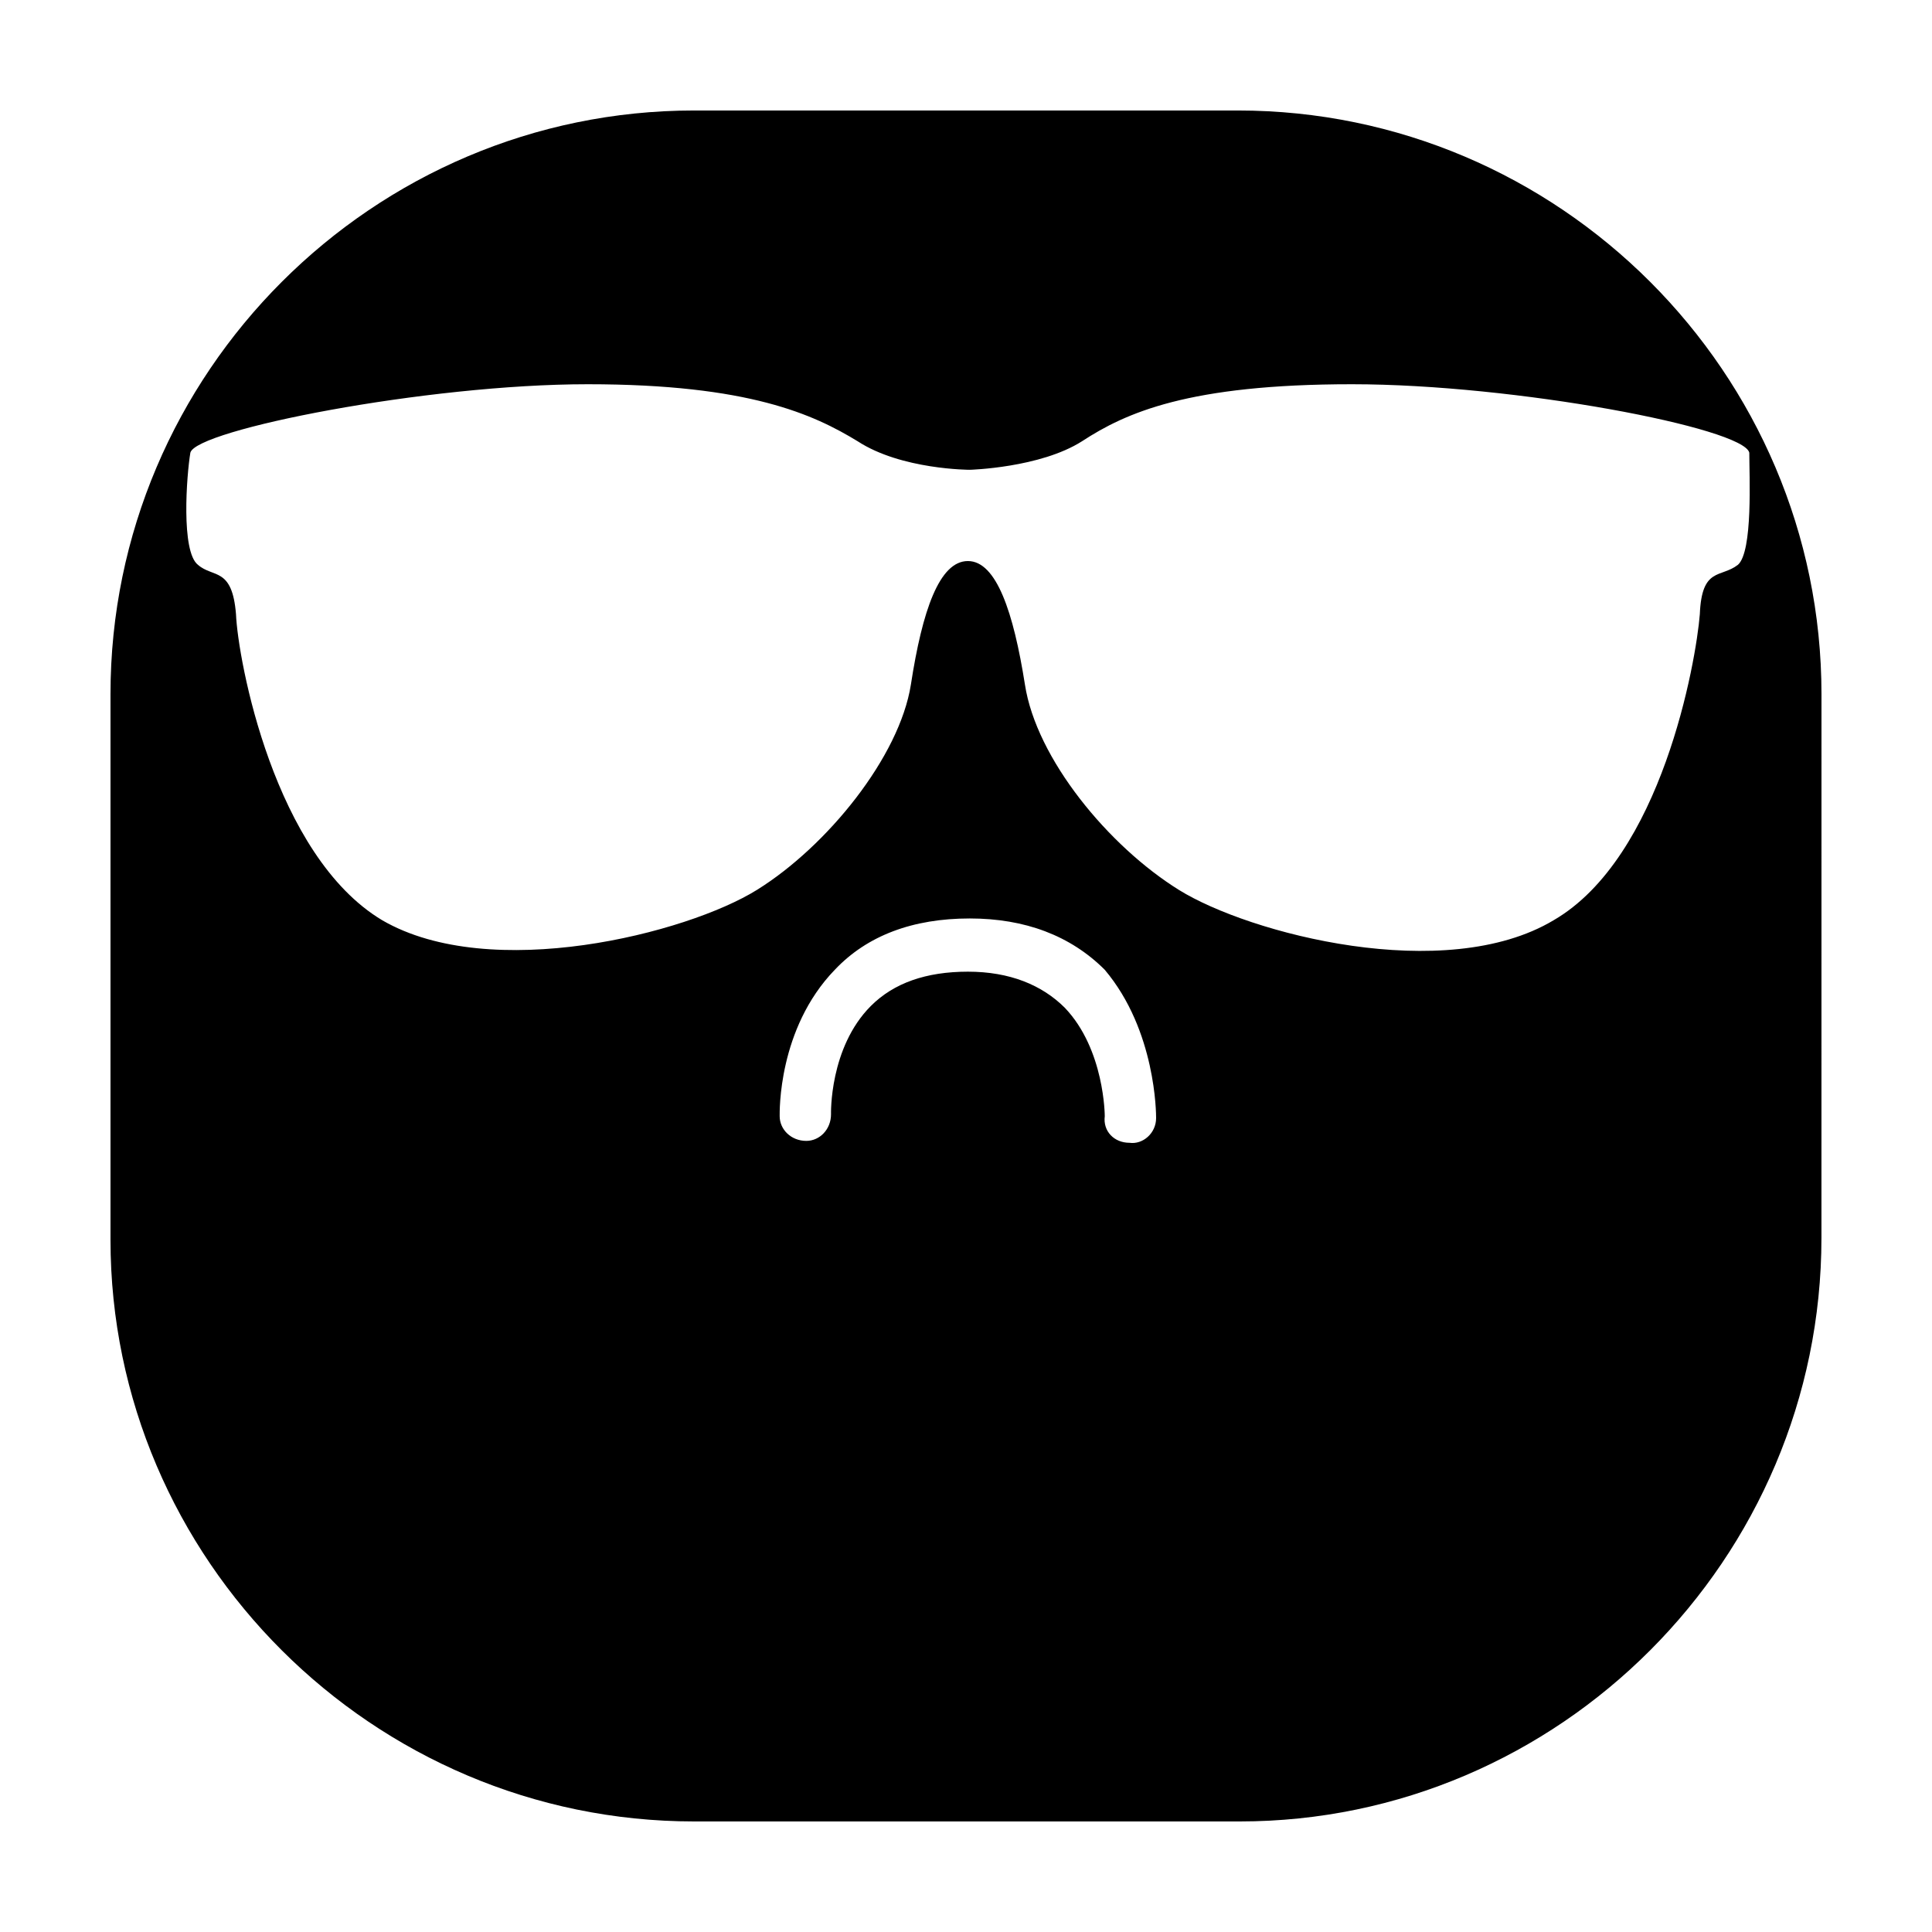<?xml version="1.0" encoding="UTF-8"?>
<!-- Uploaded to: ICON Repo, www.svgrepo.com, Generator: ICON Repo Mixer Tools -->
<svg fill="#000000" width="800px" height="800px" version="1.1" viewBox="144 144 512 512" xmlns="http://www.w3.org/2000/svg">
 <path d="m626.71 327.95c0-85.145-69.523-154.67-154.67-154.67h-144.09c-85.145 0-154.67 69.523-154.67 154.67v144.59c0 84.641 69.523 154.16 154.67 154.16h144.59c84.641 0 154.16-69.523 154.16-154.67zm-176.33 112.35c0 4.031-3.527 7.055-7.055 6.551-4.031 0-7.055-3.023-6.551-7.055 0 0 0-17.633-10.578-28.719-6.047-6.047-14.609-9.574-25.695-9.574-11.082 0-19.648 3.023-25.695 9.07-11.082 11.082-10.578 28.719-10.578 28.719 0 4.031-3.023 7.055-6.551 7.055-4.031 0-7.055-3.023-7.055-6.551 0-1.008-0.504-23.176 14.609-38.793 8.566-9.07 20.656-13.602 35.77-13.602 14.609 0 26.703 4.535 35.77 13.602 13.609 16.121 13.609 38.289 13.609 39.297zm154.17-146.61c-4.535 3.527-9.574 0.504-10.078 13.098-1.008 12.594-10.078 64.488-38.793 81.113-28.719 17.129-80.609 3.527-99.25-8.062-18.641-11.586-37.785-34.762-40.809-54.41-3.023-19.145-7.559-32.746-15.113-32.746-7.559 0-12.09 13.098-15.113 32.746-3.023 19.145-22.168 42.824-40.809 54.41s-70.535 24.688-99.25 8.062c-28.719-17.129-38.289-69.023-38.793-81.113-1.008-12.594-6.047-9.574-10.078-13.098-4.535-3.527-3.023-23.68-2.016-29.727 1.512-6.047 62.473-18.137 105.3-18.137 42.824 0 59.953 8.062 71.539 15.113 11.586 7.559 29.727 7.559 29.727 7.559s18.641-0.504 29.727-7.559c11.586-7.559 28.215-15.113 71.539-15.113 43.328 0 103.79 11.586 105.3 18.137-0.004 6.047 1.004 26.199-3.023 29.727z"/>
</svg>